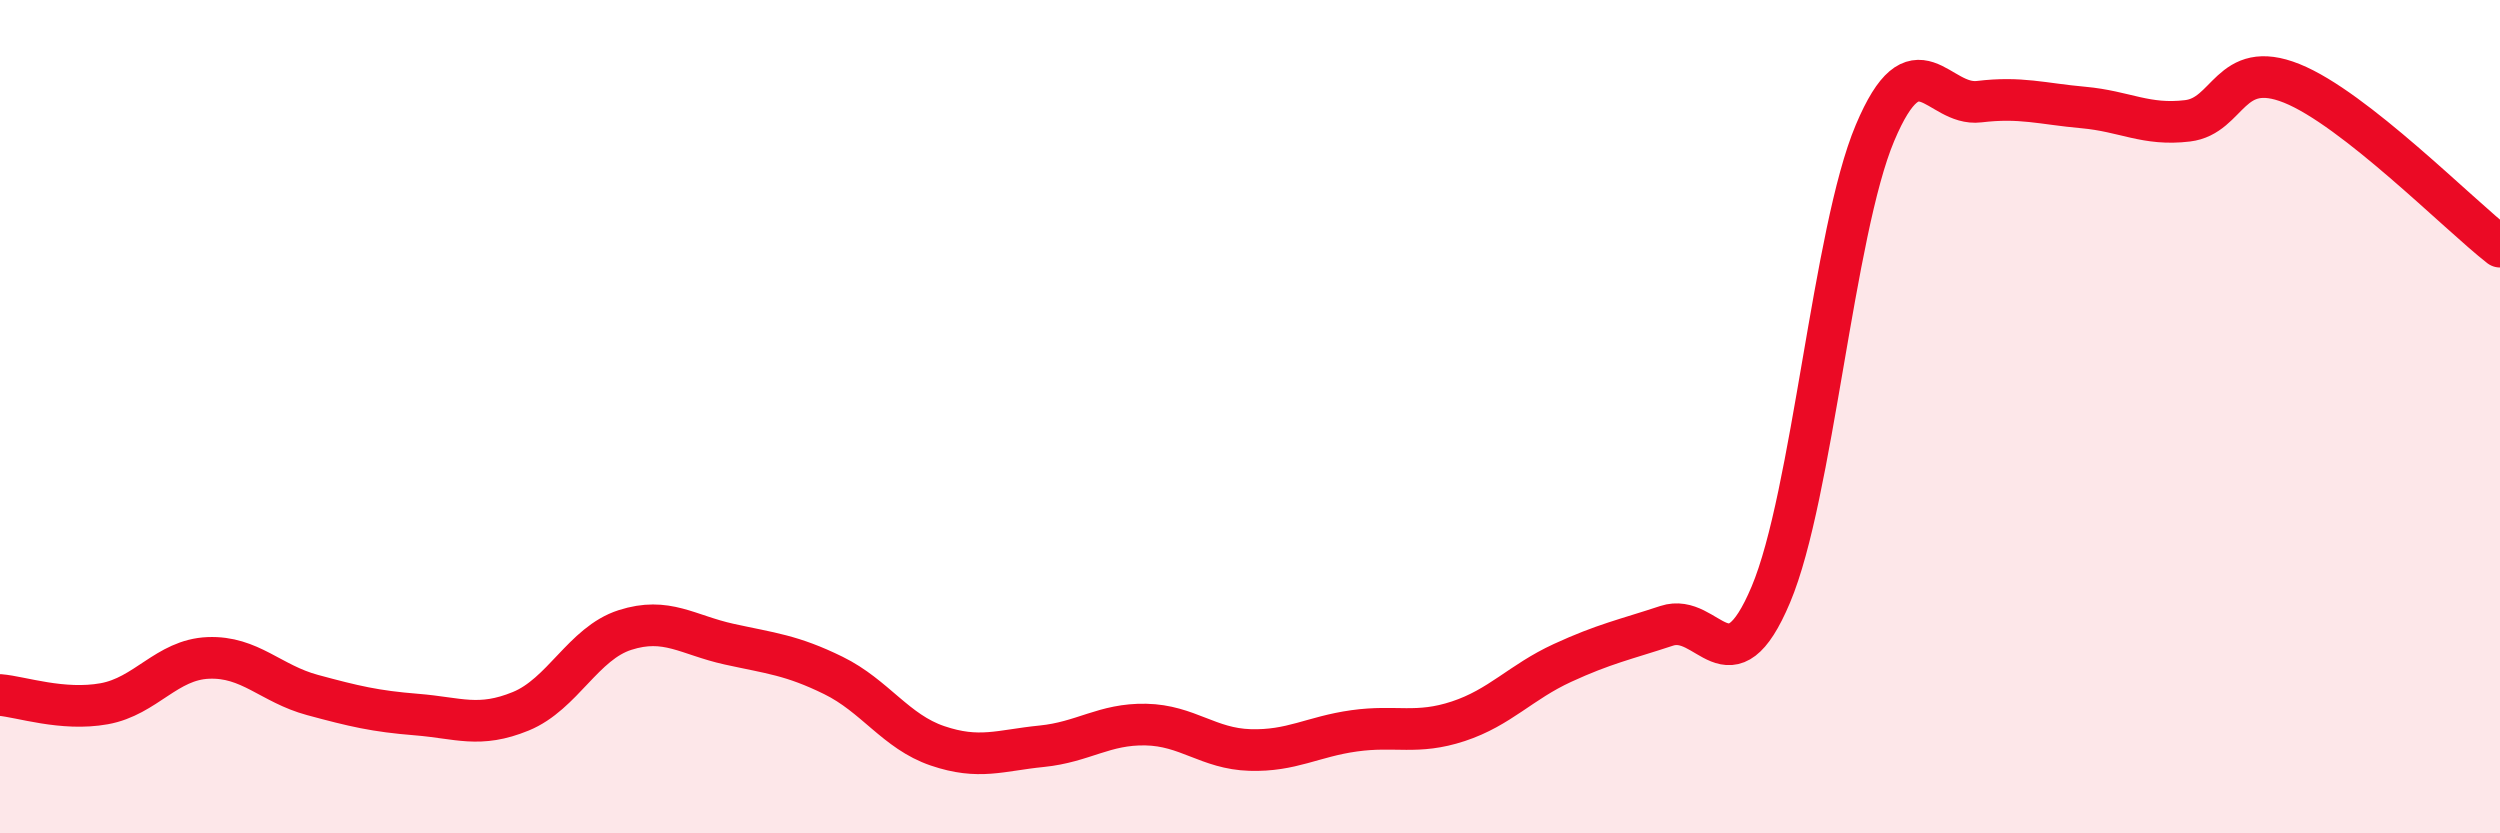 
    <svg width="60" height="20" viewBox="0 0 60 20" xmlns="http://www.w3.org/2000/svg">
      <path
        d="M 0,16.68 C 0.5,16.72 1.5,17.07 2.5,16.89 C 3.5,16.71 4,15.83 5,15.79 C 6,15.75 6.5,16.41 7.5,16.68 C 8.5,16.95 9,17.07 10,17.15 C 11,17.23 11.5,17.48 12.5,17.07 C 13.5,16.66 14,15.44 15,15.12 C 16,14.8 16.5,15.24 17.5,15.46 C 18.5,15.68 19,15.72 20,16.21 C 21,16.7 21.5,17.56 22.5,17.9 C 23.5,18.24 24,18.01 25,17.91 C 26,17.81 26.5,17.37 27.5,17.39 C 28.5,17.41 29,17.97 30,18 C 31,18.03 31.5,17.68 32.5,17.54 C 33.5,17.4 34,17.64 35,17.31 C 36,16.98 36.5,16.37 37.5,15.91 C 38.5,15.45 39,15.35 40,15.02 C 41,14.69 41.5,16.64 42.5,14.27 C 43.5,11.9 44,5.56 45,3.19 C 46,0.82 46.5,2.56 47.5,2.44 C 48.5,2.32 49,2.49 50,2.58 C 51,2.67 51.5,3.02 52.5,2.9 C 53.5,2.78 53.5,1.4 55,2 C 56.5,2.6 59,5.14 60,5.92L60 20L0 20Z"
        fill="#EB0A25"
        opacity="0.1"
        stroke-linecap="round"
        stroke-linejoin="round"
      />
      <path
        d="M 0,16.68 C 0.5,16.72 1.5,17.07 2.5,16.89 C 3.5,16.71 4,15.83 5,15.79 C 6,15.75 6.5,16.41 7.5,16.68 C 8.5,16.95 9,17.07 10,17.15 C 11,17.23 11.5,17.48 12.5,17.07 C 13.5,16.66 14,15.44 15,15.12 C 16,14.8 16.5,15.24 17.5,15.46 C 18.5,15.68 19,15.72 20,16.21 C 21,16.7 21.5,17.56 22.5,17.9 C 23.5,18.24 24,18.01 25,17.91 C 26,17.81 26.5,17.37 27.5,17.39 C 28.5,17.41 29,17.97 30,18 C 31,18.03 31.5,17.68 32.5,17.54 C 33.5,17.4 34,17.64 35,17.31 C 36,16.98 36.5,16.37 37.5,15.91 C 38.5,15.45 39,15.35 40,15.02 C 41,14.69 41.5,16.64 42.5,14.27 C 43.5,11.9 44,5.56 45,3.19 C 46,0.82 46.5,2.56 47.5,2.44 C 48.5,2.32 49,2.49 50,2.58 C 51,2.67 51.5,3.02 52.5,2.9 C 53.5,2.78 53.5,1.4 55,2 C 56.5,2.6 59,5.14 60,5.92"
        stroke="#EB0A25"
        stroke-width="1"
        fill="none"
        stroke-linecap="round"
        stroke-linejoin="round"
      />
    </svg>
  